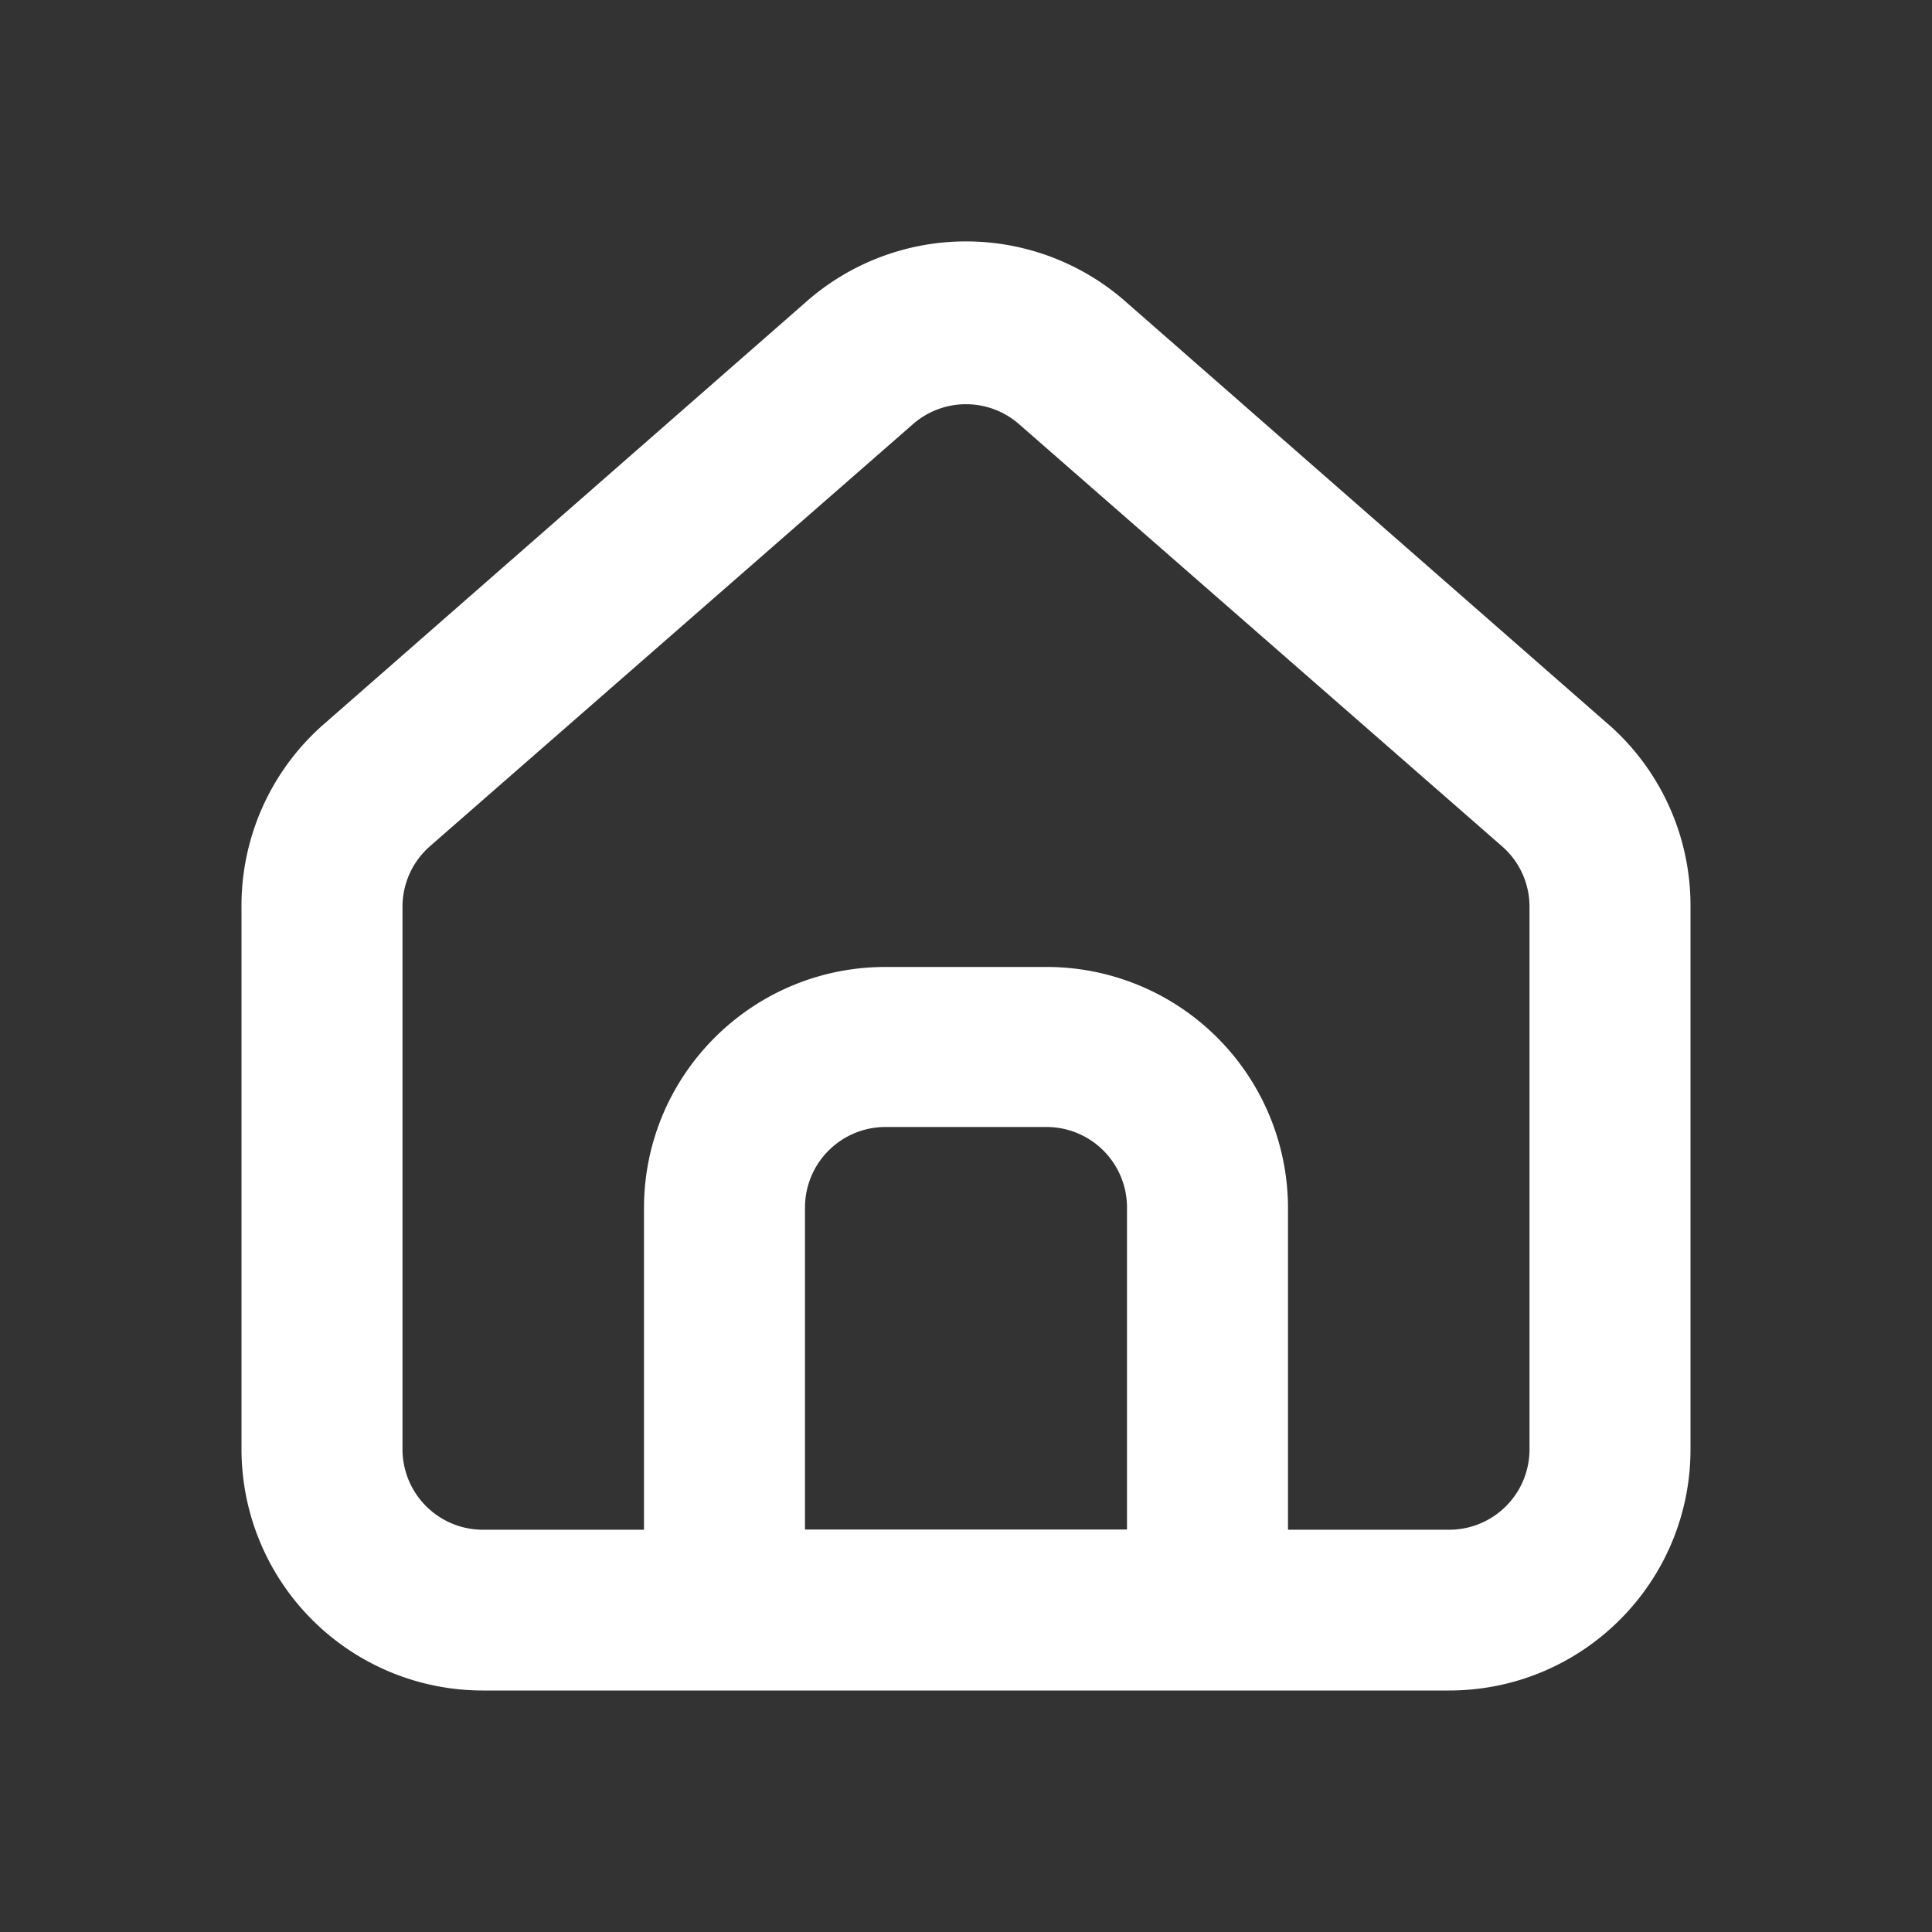 <?xml version="1.0" standalone="no"?><!DOCTYPE svg PUBLIC "-//W3C//DTD SVG 1.1//EN" "http://www.w3.org/Graphics/SVG/1.1/DTD/svg11.dtd"><svg t="1672887265595" class="icon" viewBox="0 0 1024 1024" version="1.1" xmlns="http://www.w3.org/2000/svg" p-id="4918" xmlns:xlink="http://www.w3.org/1999/xlink" width="200" height="200"><rect x="0" y="0" width="1024" height="1024" fill="#333333" stroke="none"/><path d="M853.333 384.683l-256-224.171a128.085 128.085 0 0 0-170.667 0L170.667 384.683a127.701 127.701 0 0 0-42.667 96.299v287.232A127.915 127.915 0 0 0 256 896h512c70.699 0 128-57.216 128-127.829v-287.659a127.787 127.787 0 0 0-42.667-95.872z m-42.667 383.531a42.581 42.581 0 0 1-42.667 42.581h-85.333v-170.453a127.915 127.915 0 0 0-128-127.829h-85.333c-70.699 0-128 57.216-128 127.829v170.453H256a42.667 42.667 0 0 1-42.667-42.581v-287.659c0-12.245 5.291-23.893 14.507-32l256-223.701a42.667 42.667 0 0 1 56.32 0l256 223.744c9.216 8.021 14.507 19.712 14.507 31.957v287.659zM597.333 810.667h-170.667v-170.667a42.667 42.667 0 0 1 42.667-42.667h85.333a42.667 42.667 0 0 1 42.667 42.667v170.667z" p-id="4919" fill="#ffffff"></path></svg>